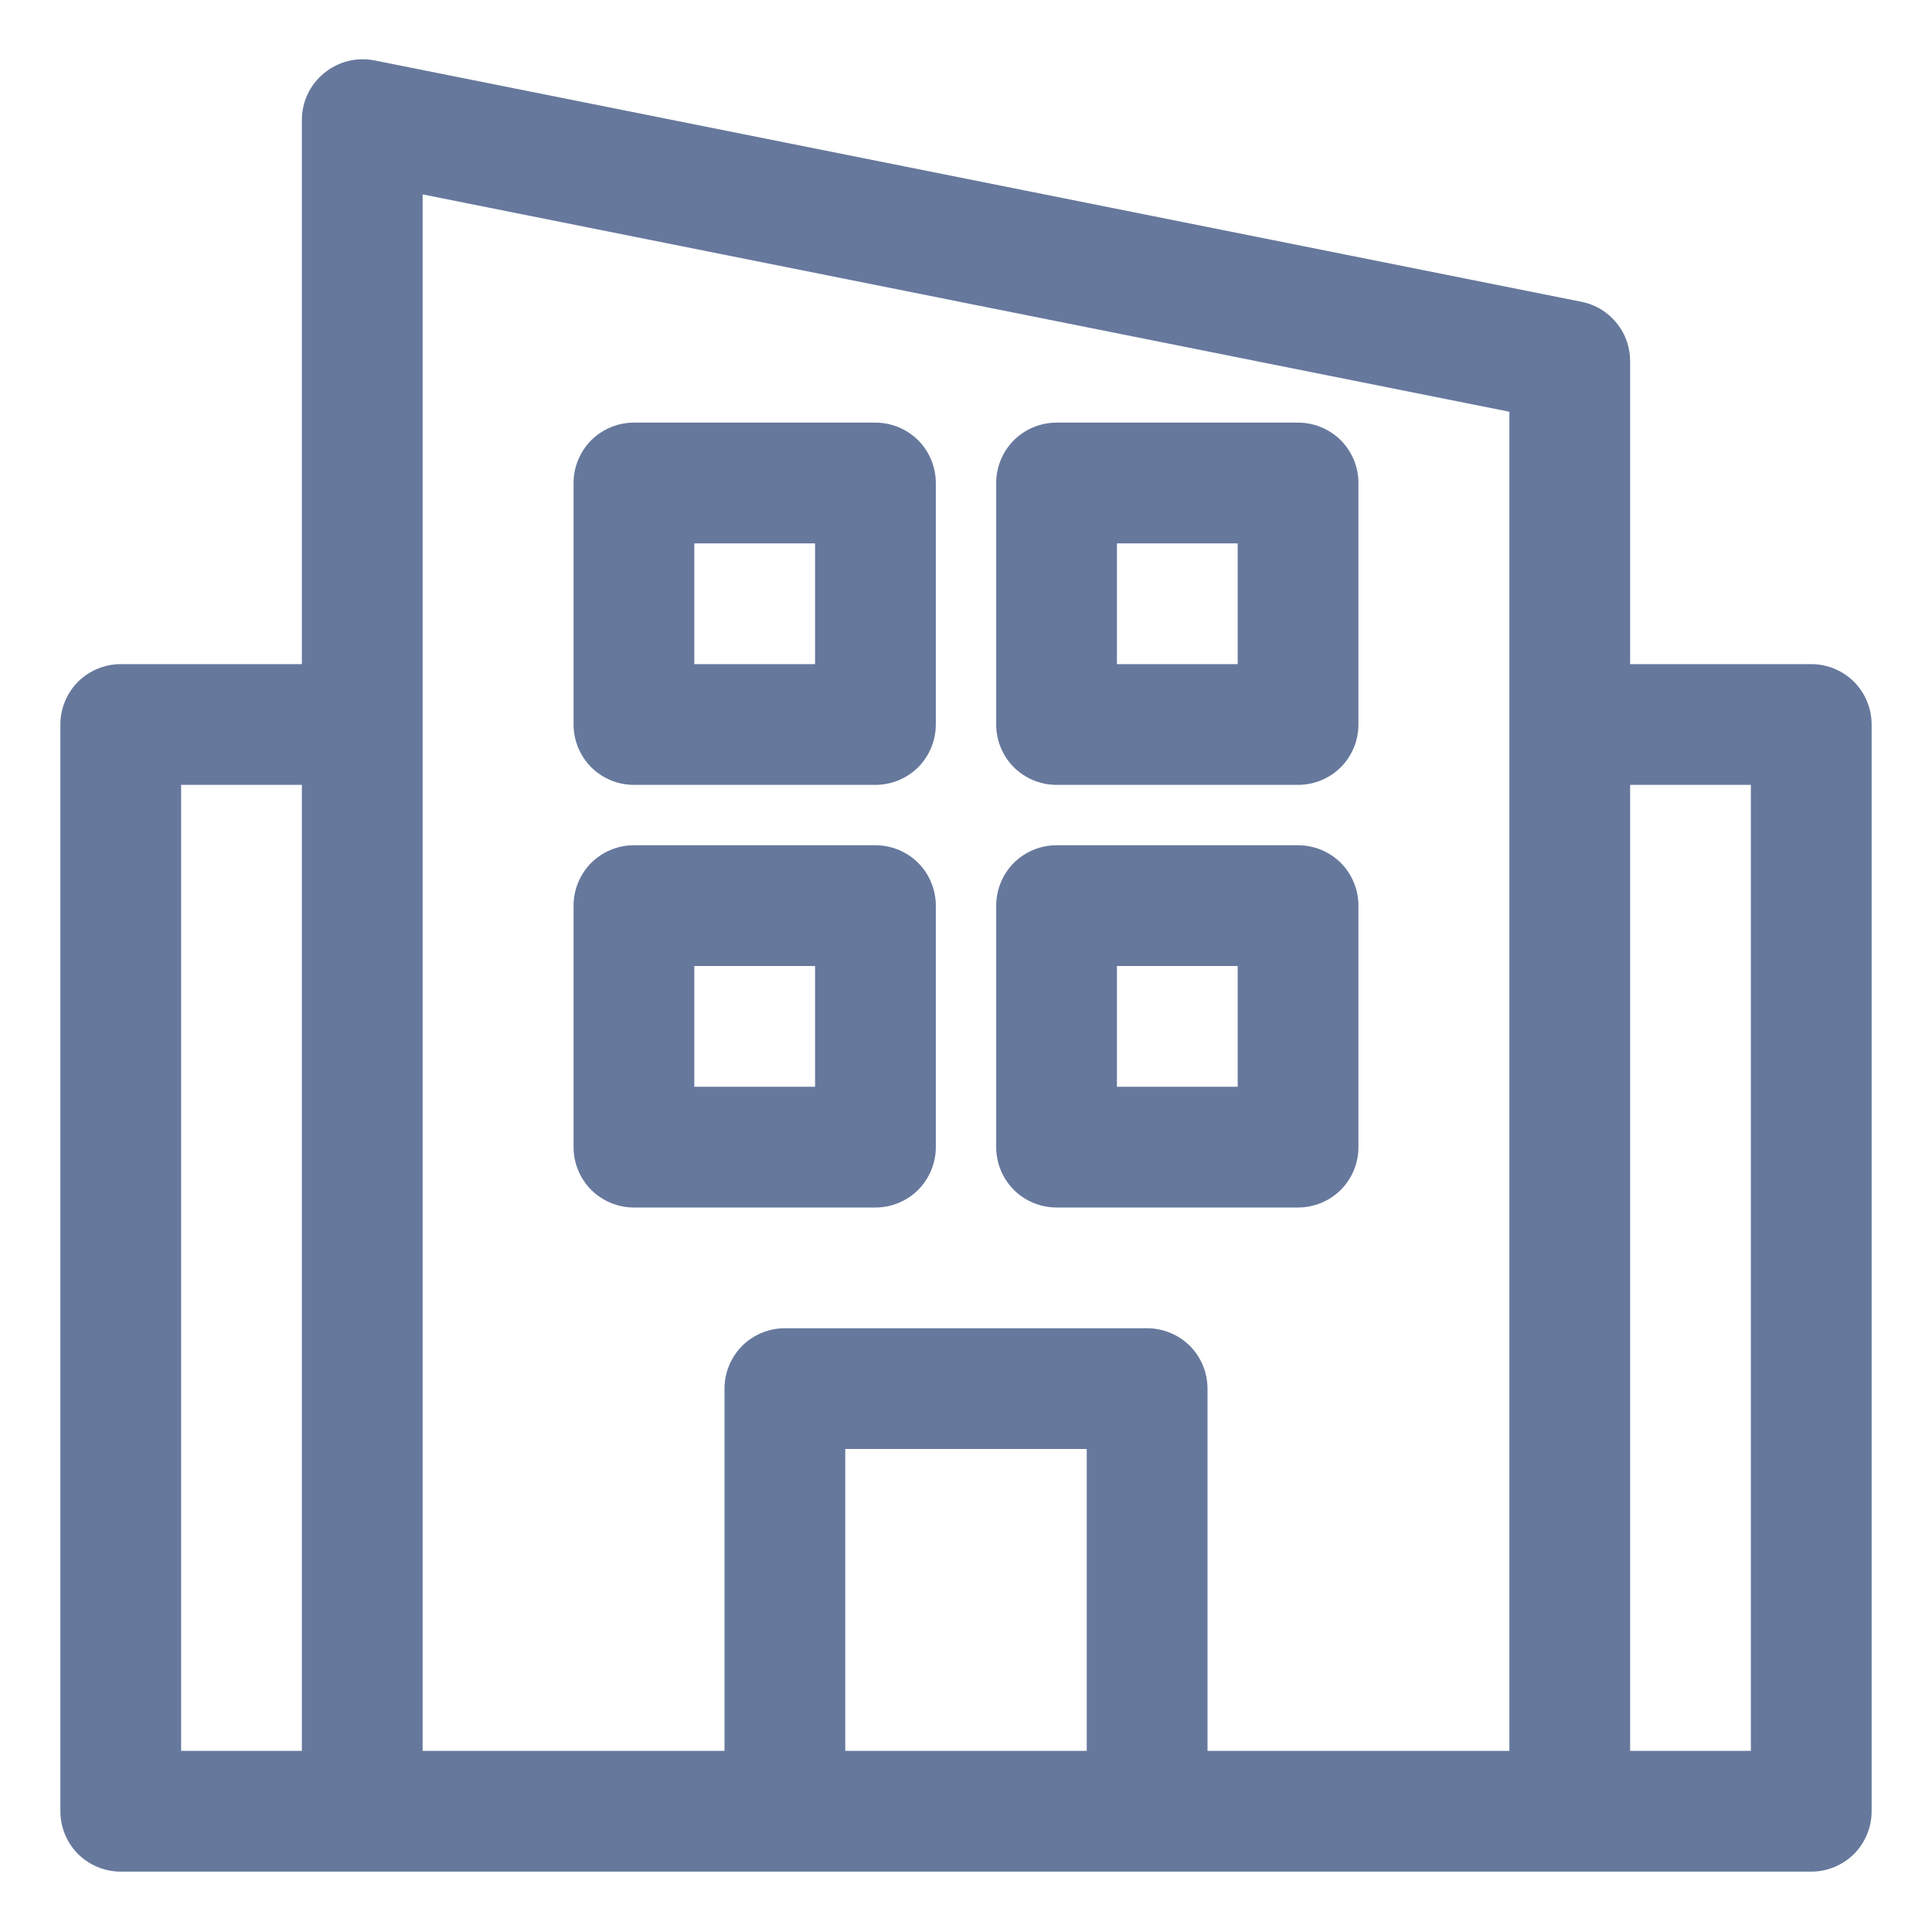 <svg width="16" height="16" viewBox="0 0 16 16" fill="none" xmlns="http://www.w3.org/2000/svg">
<path d="M15 5.5H13.5V3C13.502 2.883 13.464 2.769 13.39 2.678C13.317 2.586 13.215 2.523 13.1 2.5L3.1 0.5C3.027 0.486 2.952 0.488 2.881 0.506C2.809 0.524 2.742 0.558 2.685 0.605C2.626 0.653 2.579 0.713 2.547 0.781C2.515 0.85 2.499 0.924 2.5 1V5.5H1C0.867 5.5 0.74 5.553 0.646 5.646C0.553 5.74 0.5 5.867 0.5 6V15C0.5 15.133 0.553 15.26 0.646 15.354C0.74 15.447 0.867 15.5 1 15.5H15C15.133 15.5 15.26 15.447 15.354 15.354C15.447 15.26 15.5 15.133 15.5 15V6C15.5 5.867 15.447 5.74 15.354 5.646C15.26 5.553 15.133 5.5 15 5.5ZM1.5 6.5H2.5V14.5H1.5V6.5ZM3.5 6V1.61L12.5 3.41V14.5H10V11.5C10 11.367 9.947 11.24 9.854 11.146C9.76 11.053 9.633 11 9.5 11H6.5C6.367 11 6.24 11.053 6.146 11.146C6.053 11.24 6 11.367 6 11.5V14.5H3.5V6ZM7 14.5V12H9V14.5H7ZM14.5 14.5H13.5V6.5H14.5V14.5Z" fill="#66789C"/>
<path d="M5.25 6.5H7.25C7.383 6.5 7.51 6.447 7.604 6.354C7.697 6.26 7.75 6.133 7.75 6V4C7.75 3.867 7.697 3.74 7.604 3.646C7.51 3.553 7.383 3.5 7.25 3.5H5.25C5.117 3.5 4.99 3.553 4.896 3.646C4.803 3.74 4.75 3.867 4.75 4V6C4.75 6.133 4.803 6.26 4.896 6.354C4.99 6.447 5.117 6.5 5.25 6.5ZM5.75 4.5H6.75V5.5H5.75V4.5Z" fill="#66789C"/>
<path d="M7.25 10C7.383 10 7.51 9.947 7.604 9.854C7.697 9.76 7.75 9.633 7.75 9.5V7.5C7.75 7.367 7.697 7.24 7.604 7.146C7.51 7.053 7.383 7 7.25 7H5.25C5.117 7 4.99 7.053 4.896 7.146C4.803 7.24 4.75 7.367 4.75 7.5V9.5C4.75 9.633 4.803 9.76 4.896 9.854C4.99 9.947 5.117 10 5.25 10H7.25ZM5.75 8H6.75V9H5.75V8Z" fill="#66789C"/>
<path d="M8.75 6.5H10.75C10.883 6.5 11.01 6.447 11.104 6.354C11.197 6.26 11.25 6.133 11.25 6V4C11.25 3.867 11.197 3.74 11.104 3.646C11.01 3.553 10.883 3.5 10.75 3.5H8.75C8.617 3.5 8.49 3.553 8.396 3.646C8.303 3.74 8.25 3.867 8.25 4V6C8.25 6.133 8.303 6.26 8.396 6.354C8.49 6.447 8.617 6.5 8.75 6.5ZM9.25 4.5H10.25V5.5H9.25V4.5Z" fill="#66789C"/>
<path d="M8.75 10H10.75C10.883 10 11.01 9.947 11.104 9.854C11.197 9.76 11.25 9.633 11.25 9.5V7.5C11.25 7.367 11.197 7.24 11.104 7.146C11.01 7.053 10.883 7 10.75 7H8.75C8.617 7 8.49 7.053 8.396 7.146C8.303 7.24 8.25 7.367 8.25 7.5V9.5C8.25 9.633 8.303 9.76 8.396 9.854C8.49 9.947 8.617 10 8.75 10ZM9.25 8H10.25V9H9.25V8Z" fill="#66789C"/>
</svg>
